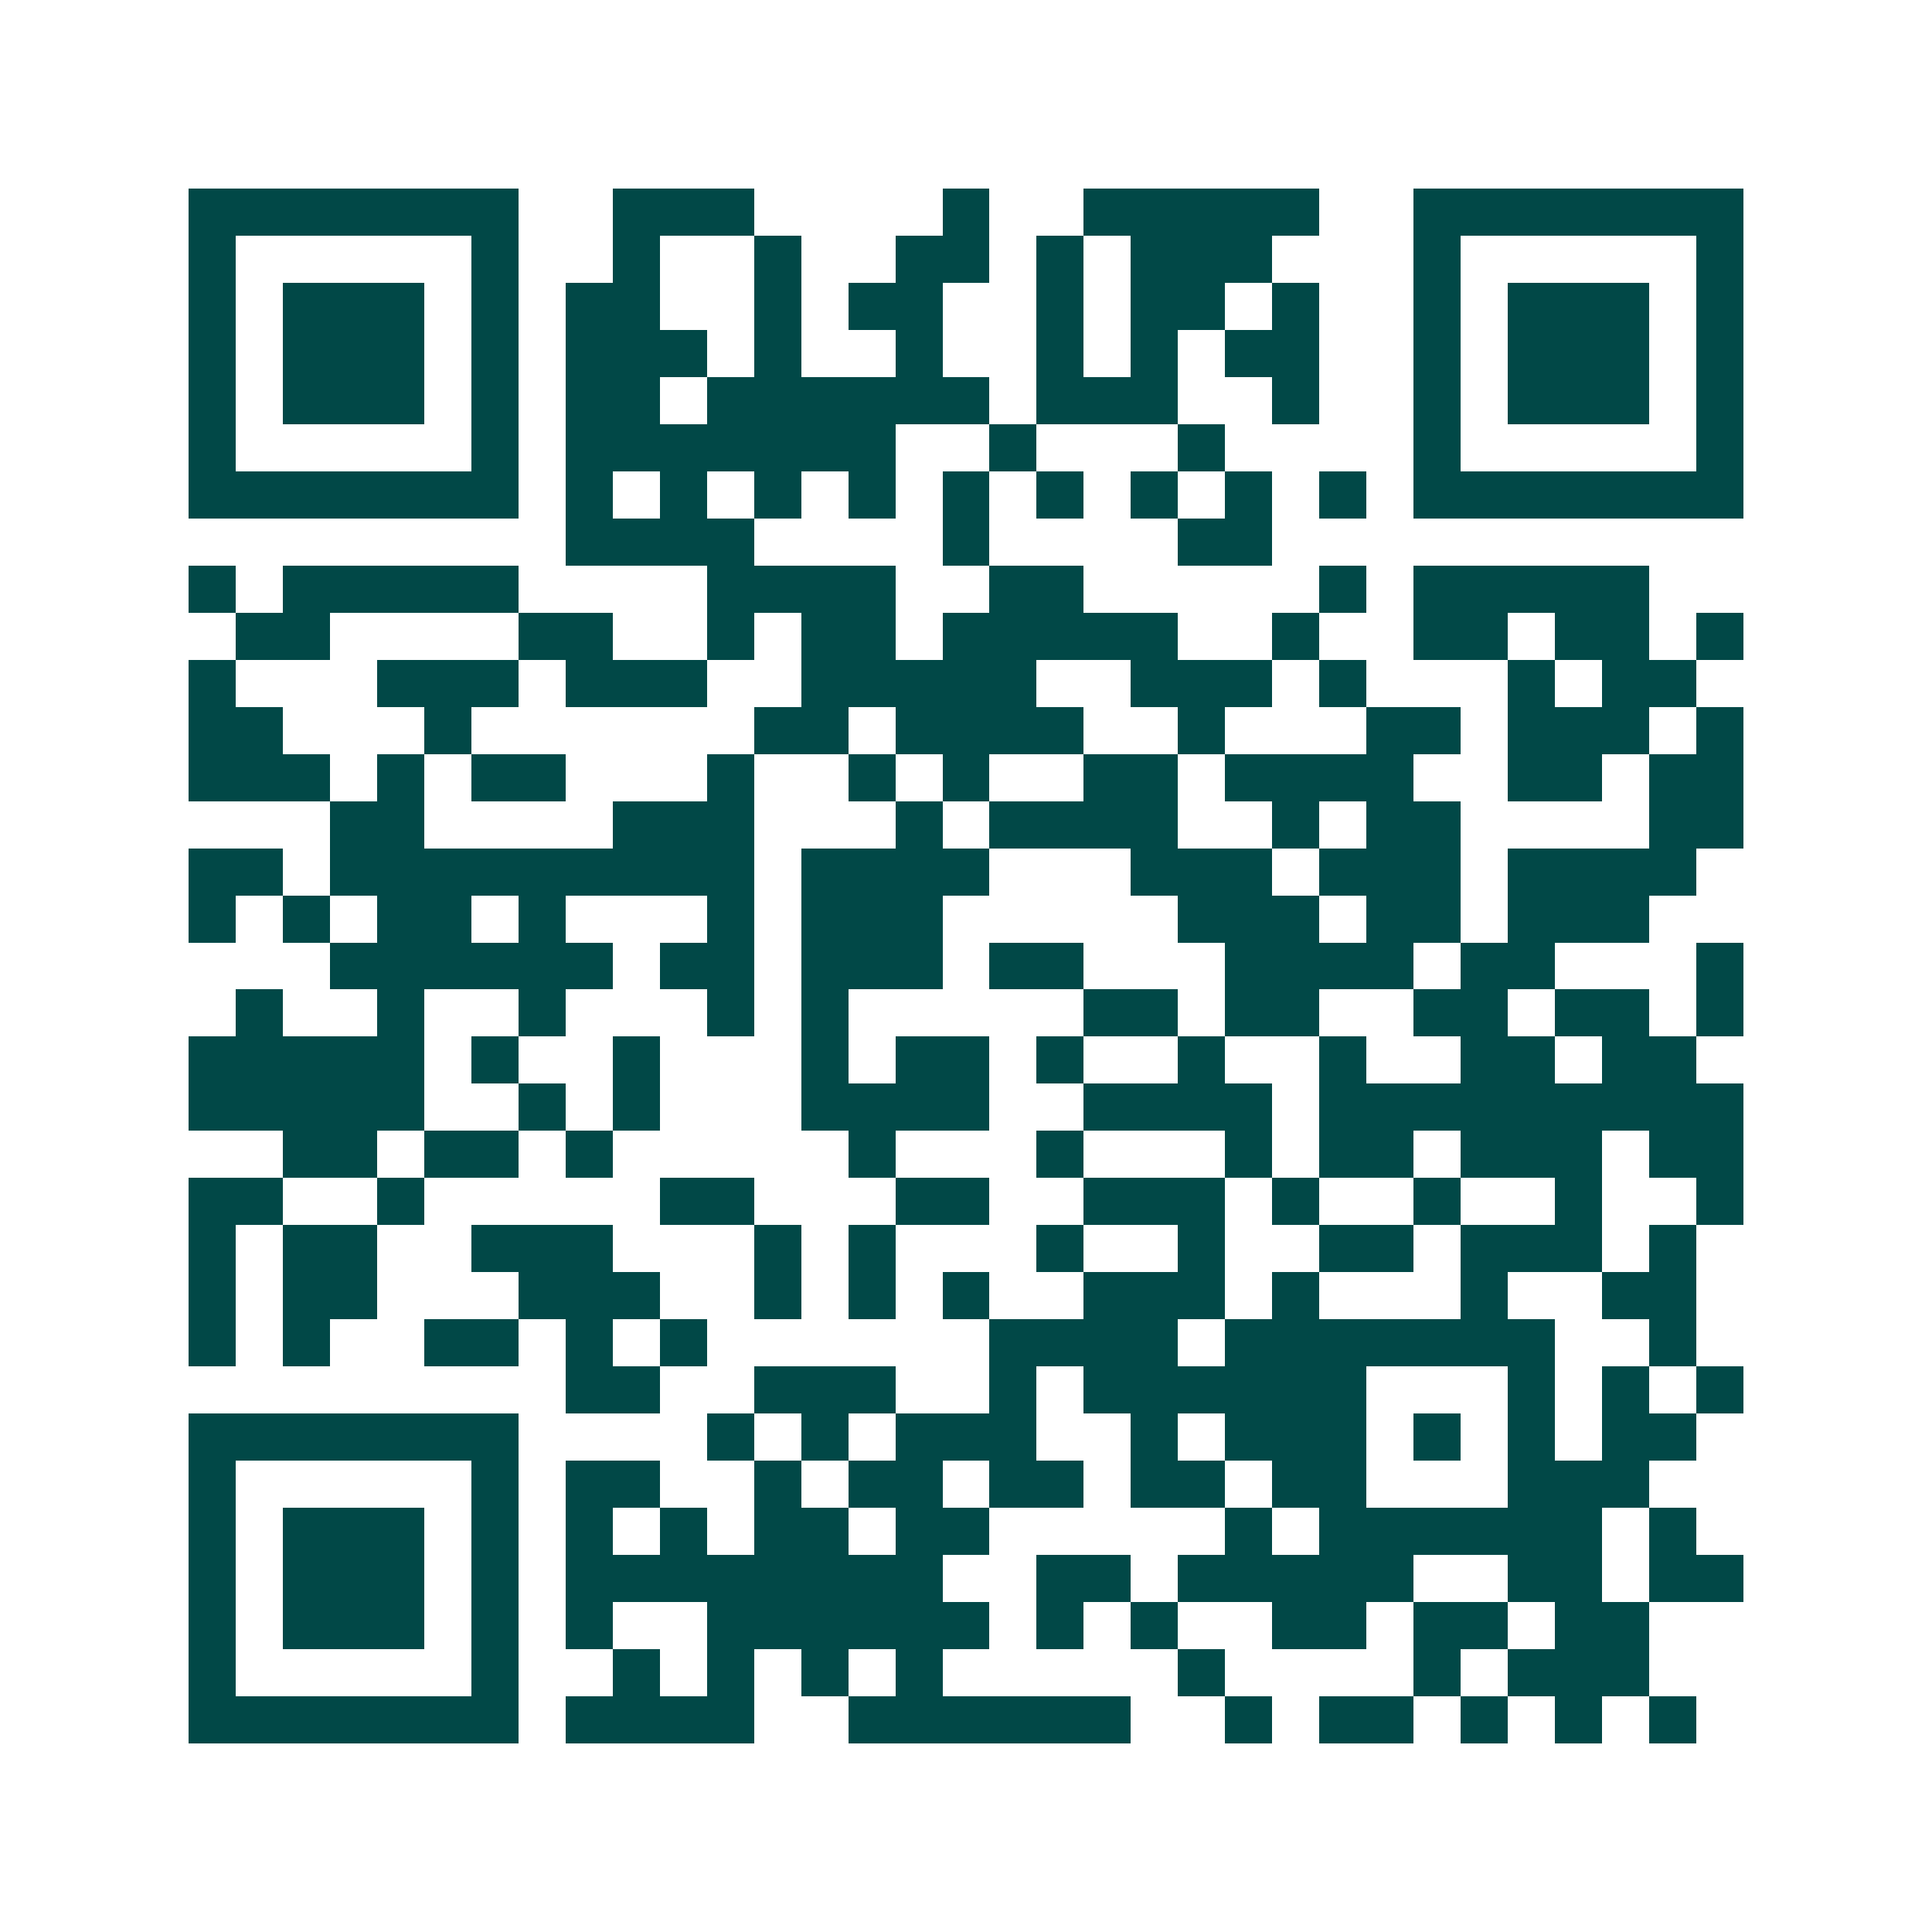<svg xmlns="http://www.w3.org/2000/svg" width="200" height="200" viewBox="0 0 41 41" shape-rendering="crispEdges"><path fill="#ffffff" d="M0 0h41v41H0z"/><path stroke="#014847" d="M4 4.5h7m2 0h3m4 0h1m2 0h5m2 0h7M4 5.5h1m5 0h1m2 0h1m2 0h1m2 0h2m1 0h1m1 0h3m3 0h1m5 0h1M4 6.5h1m1 0h3m1 0h1m1 0h2m2 0h1m1 0h2m2 0h1m1 0h2m1 0h1m2 0h1m1 0h3m1 0h1M4 7.5h1m1 0h3m1 0h1m1 0h3m1 0h1m2 0h1m2 0h1m1 0h1m1 0h2m2 0h1m1 0h3m1 0h1M4 8.5h1m1 0h3m1 0h1m1 0h2m1 0h6m1 0h3m2 0h1m2 0h1m1 0h3m1 0h1M4 9.5h1m5 0h1m1 0h7m2 0h1m3 0h1m4 0h1m5 0h1M4 10.5h7m1 0h1m1 0h1m1 0h1m1 0h1m1 0h1m1 0h1m1 0h1m1 0h1m1 0h1m1 0h7M12 11.5h4m4 0h1m4 0h2M4 12.5h1m1 0h5m4 0h4m2 0h2m5 0h1m1 0h5M5 13.5h2m4 0h2m2 0h1m1 0h2m1 0h5m2 0h1m2 0h2m1 0h2m1 0h1M4 14.5h1m3 0h3m1 0h3m2 0h5m2 0h3m1 0h1m3 0h1m1 0h2M4 15.5h2m3 0h1m6 0h2m1 0h4m2 0h1m3 0h2m1 0h3m1 0h1M4 16.5h3m1 0h1m1 0h2m3 0h1m2 0h1m1 0h1m2 0h2m1 0h4m2 0h2m1 0h2M7 17.5h2m4 0h3m3 0h1m1 0h4m2 0h1m1 0h2m4 0h2M4 18.5h2m1 0h9m1 0h4m3 0h3m1 0h3m1 0h4M4 19.5h1m1 0h1m1 0h2m1 0h1m3 0h1m1 0h3m5 0h3m1 0h2m1 0h3M7 20.5h6m1 0h2m1 0h3m1 0h2m3 0h4m1 0h2m3 0h1M5 21.5h1m2 0h1m2 0h1m3 0h1m1 0h1m5 0h2m1 0h2m2 0h2m1 0h2m1 0h1M4 22.5h5m1 0h1m2 0h1m3 0h1m1 0h2m1 0h1m2 0h1m2 0h1m2 0h2m1 0h2M4 23.5h5m2 0h1m1 0h1m3 0h4m2 0h4m1 0h9M6 24.5h2m1 0h2m1 0h1m5 0h1m3 0h1m3 0h1m1 0h2m1 0h3m1 0h2M4 25.5h2m2 0h1m5 0h2m3 0h2m2 0h3m1 0h1m2 0h1m2 0h1m2 0h1M4 26.5h1m1 0h2m2 0h3m3 0h1m1 0h1m3 0h1m2 0h1m2 0h2m1 0h3m1 0h1M4 27.5h1m1 0h2m3 0h3m2 0h1m1 0h1m1 0h1m2 0h3m1 0h1m3 0h1m2 0h2M4 28.5h1m1 0h1m2 0h2m1 0h1m1 0h1m6 0h4m1 0h7m2 0h1M12 29.5h2m2 0h3m2 0h1m1 0h6m3 0h1m1 0h1m1 0h1M4 30.5h7m4 0h1m1 0h1m1 0h3m2 0h1m1 0h3m1 0h1m1 0h1m1 0h2M4 31.5h1m5 0h1m1 0h2m2 0h1m1 0h2m1 0h2m1 0h2m1 0h2m3 0h3M4 32.5h1m1 0h3m1 0h1m1 0h1m1 0h1m1 0h2m1 0h2m5 0h1m1 0h6m1 0h1M4 33.5h1m1 0h3m1 0h1m1 0h8m2 0h2m1 0h5m2 0h2m1 0h2M4 34.5h1m1 0h3m1 0h1m1 0h1m2 0h6m1 0h1m1 0h1m2 0h2m1 0h2m1 0h2M4 35.5h1m5 0h1m2 0h1m1 0h1m1 0h1m1 0h1m5 0h1m4 0h1m1 0h3M4 36.5h7m1 0h4m2 0h6m2 0h1m1 0h2m1 0h1m1 0h1m1 0h1"/></svg>
